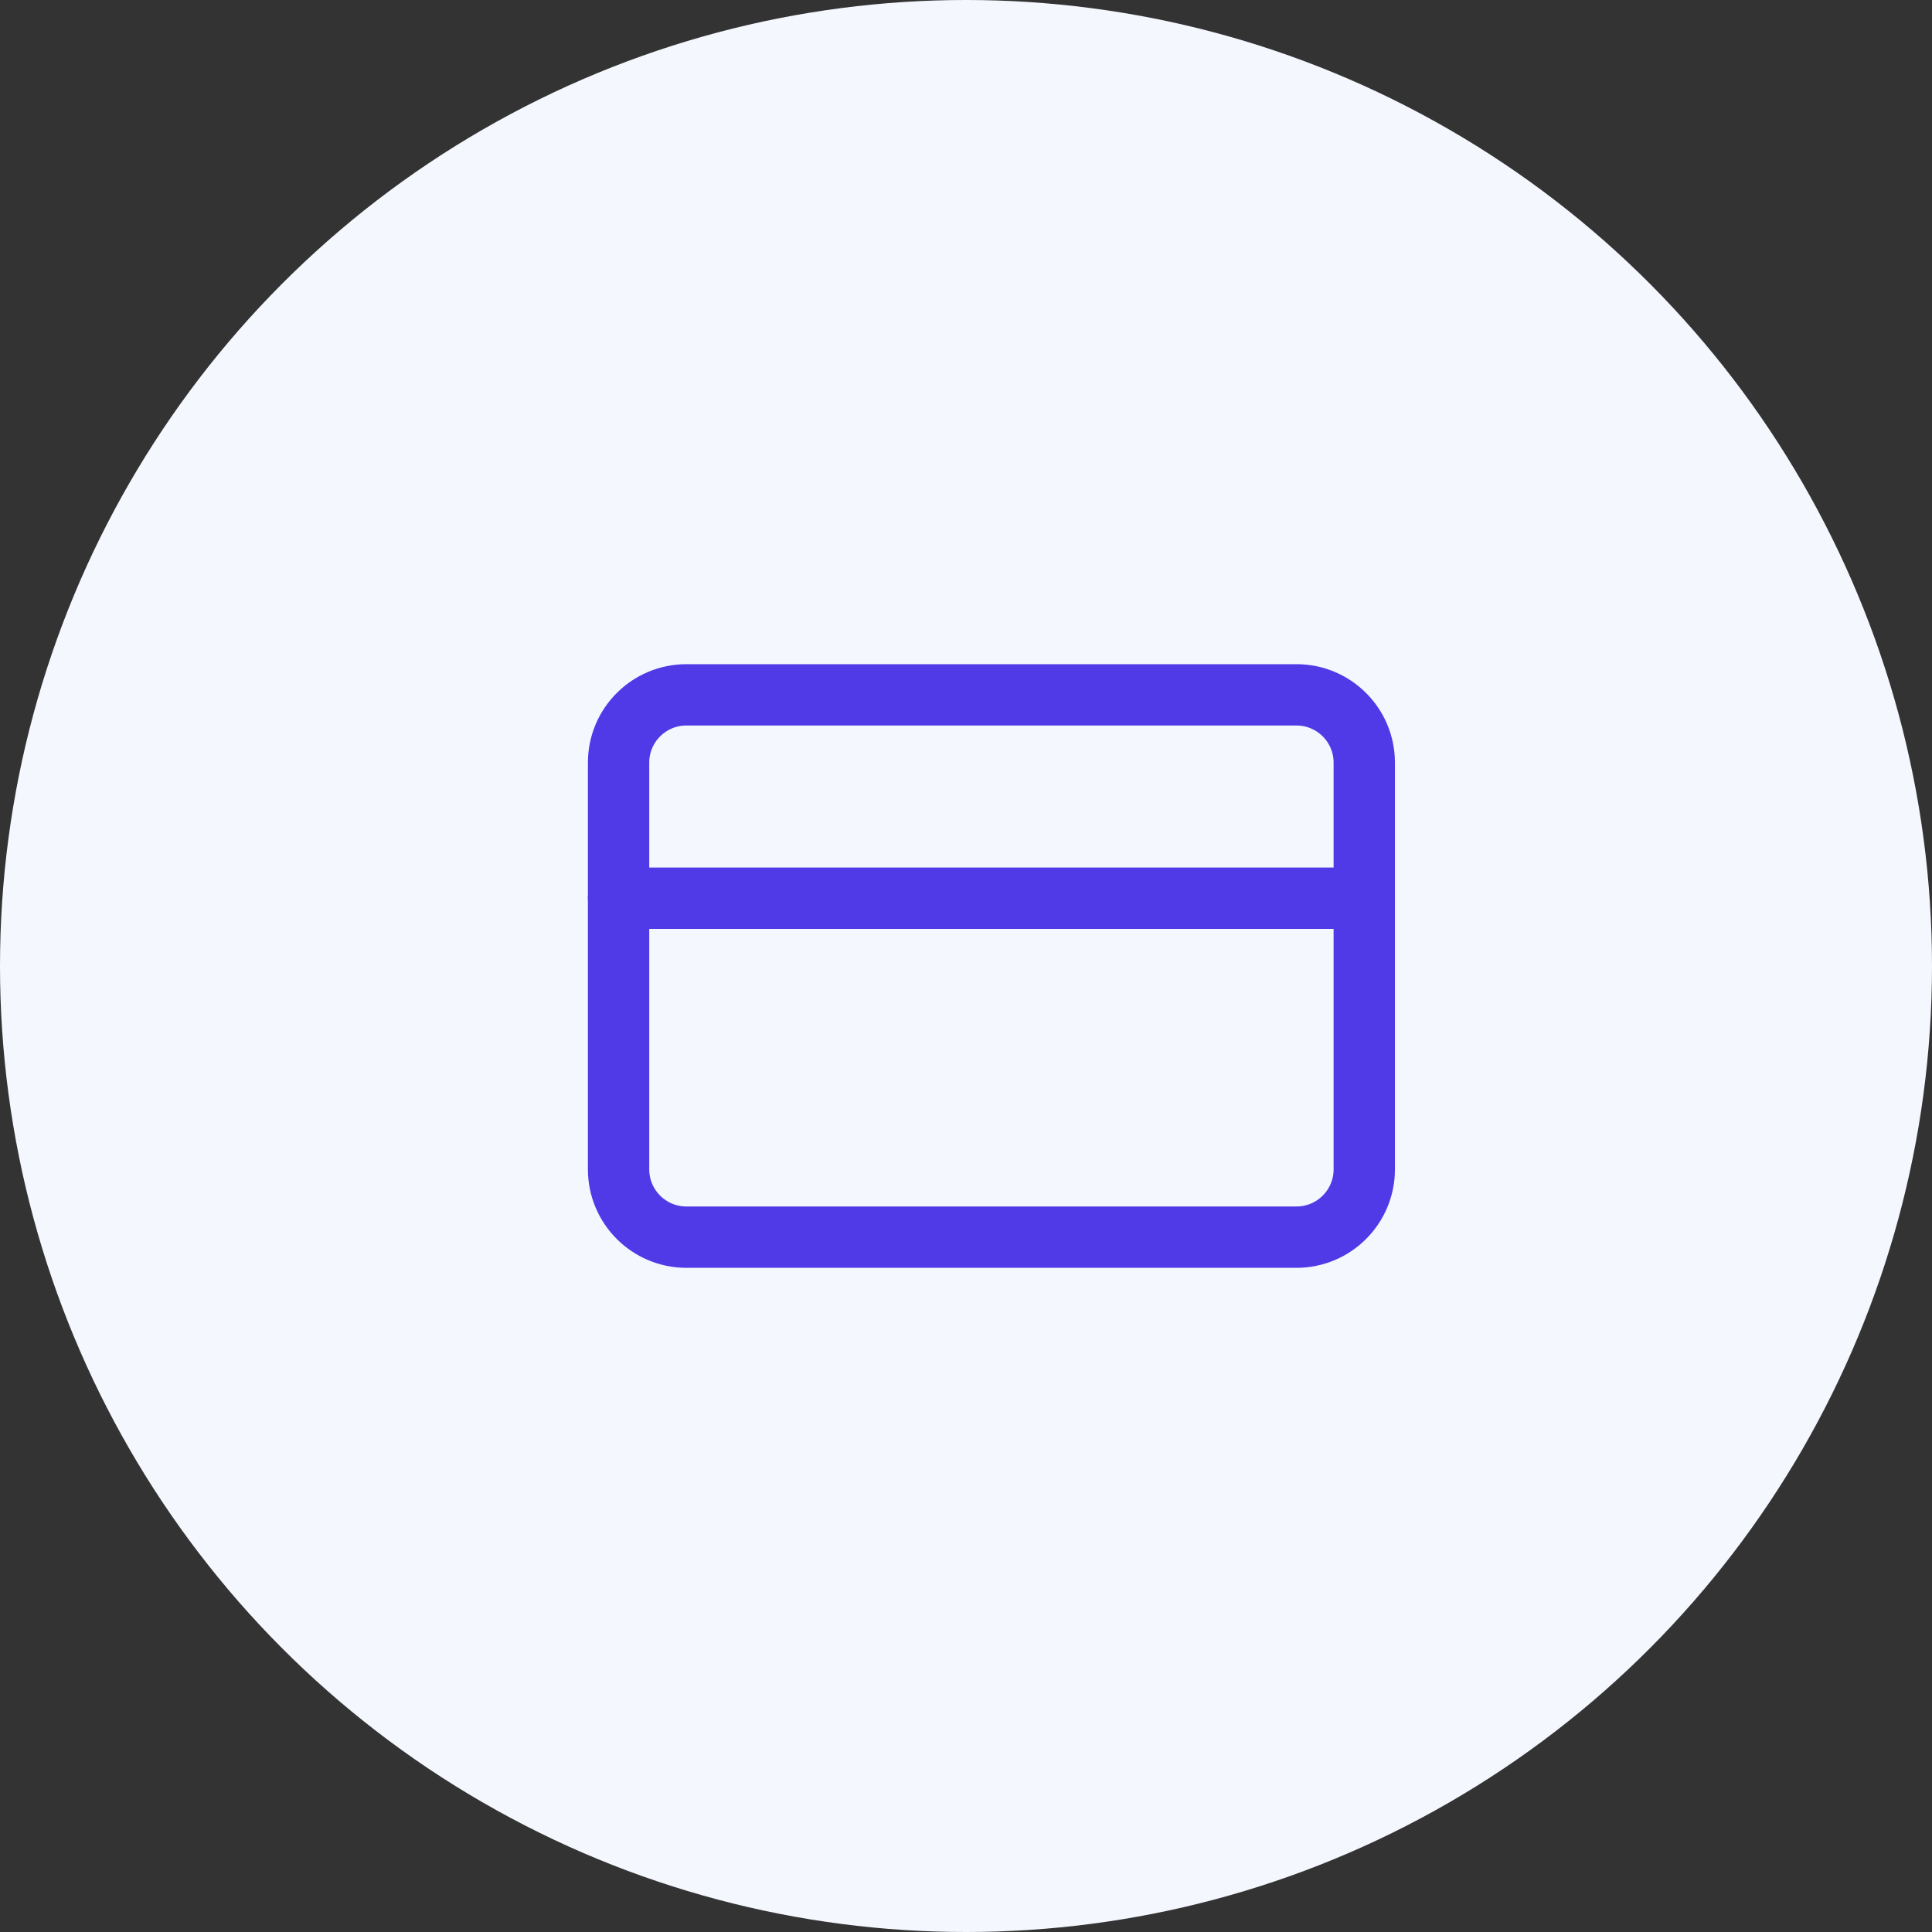 <svg width="63" height="63" viewBox="0 0 63 63" fill="none" xmlns="http://www.w3.org/2000/svg">
<rect x="0" y="0" width="63" height="63" fill="#333333" stroke="none"/>
<circle cx="31.5" cy="31.5" r="31.5" fill="#F4F7FD"/>
<g clip-path="url(#clip0_4023_1155)">
<path d="M42.276 22.658H22.382C21.161 22.658 20.171 23.647 20.171 24.868V38.131C20.171 39.352 21.161 40.342 22.382 40.342H42.276C43.497 40.342 44.487 39.352 44.487 38.131V24.868C44.487 23.647 43.497 22.658 42.276 22.658Z" stroke="#503AE7" stroke-width="2" stroke-linecap="round" stroke-linejoin="round"/>
<path d="M20.171 29.29H44.487" stroke="#503AE7" stroke-width="2" stroke-linecap="round" stroke-linejoin="round"/>
</g>
<defs>
<clipPath id="clip0_4023_1155">
<rect width="26.526" height="26.526" fill="white" transform="translate(19.066 18.237)"/>
</clipPath>
</defs>
</svg>
